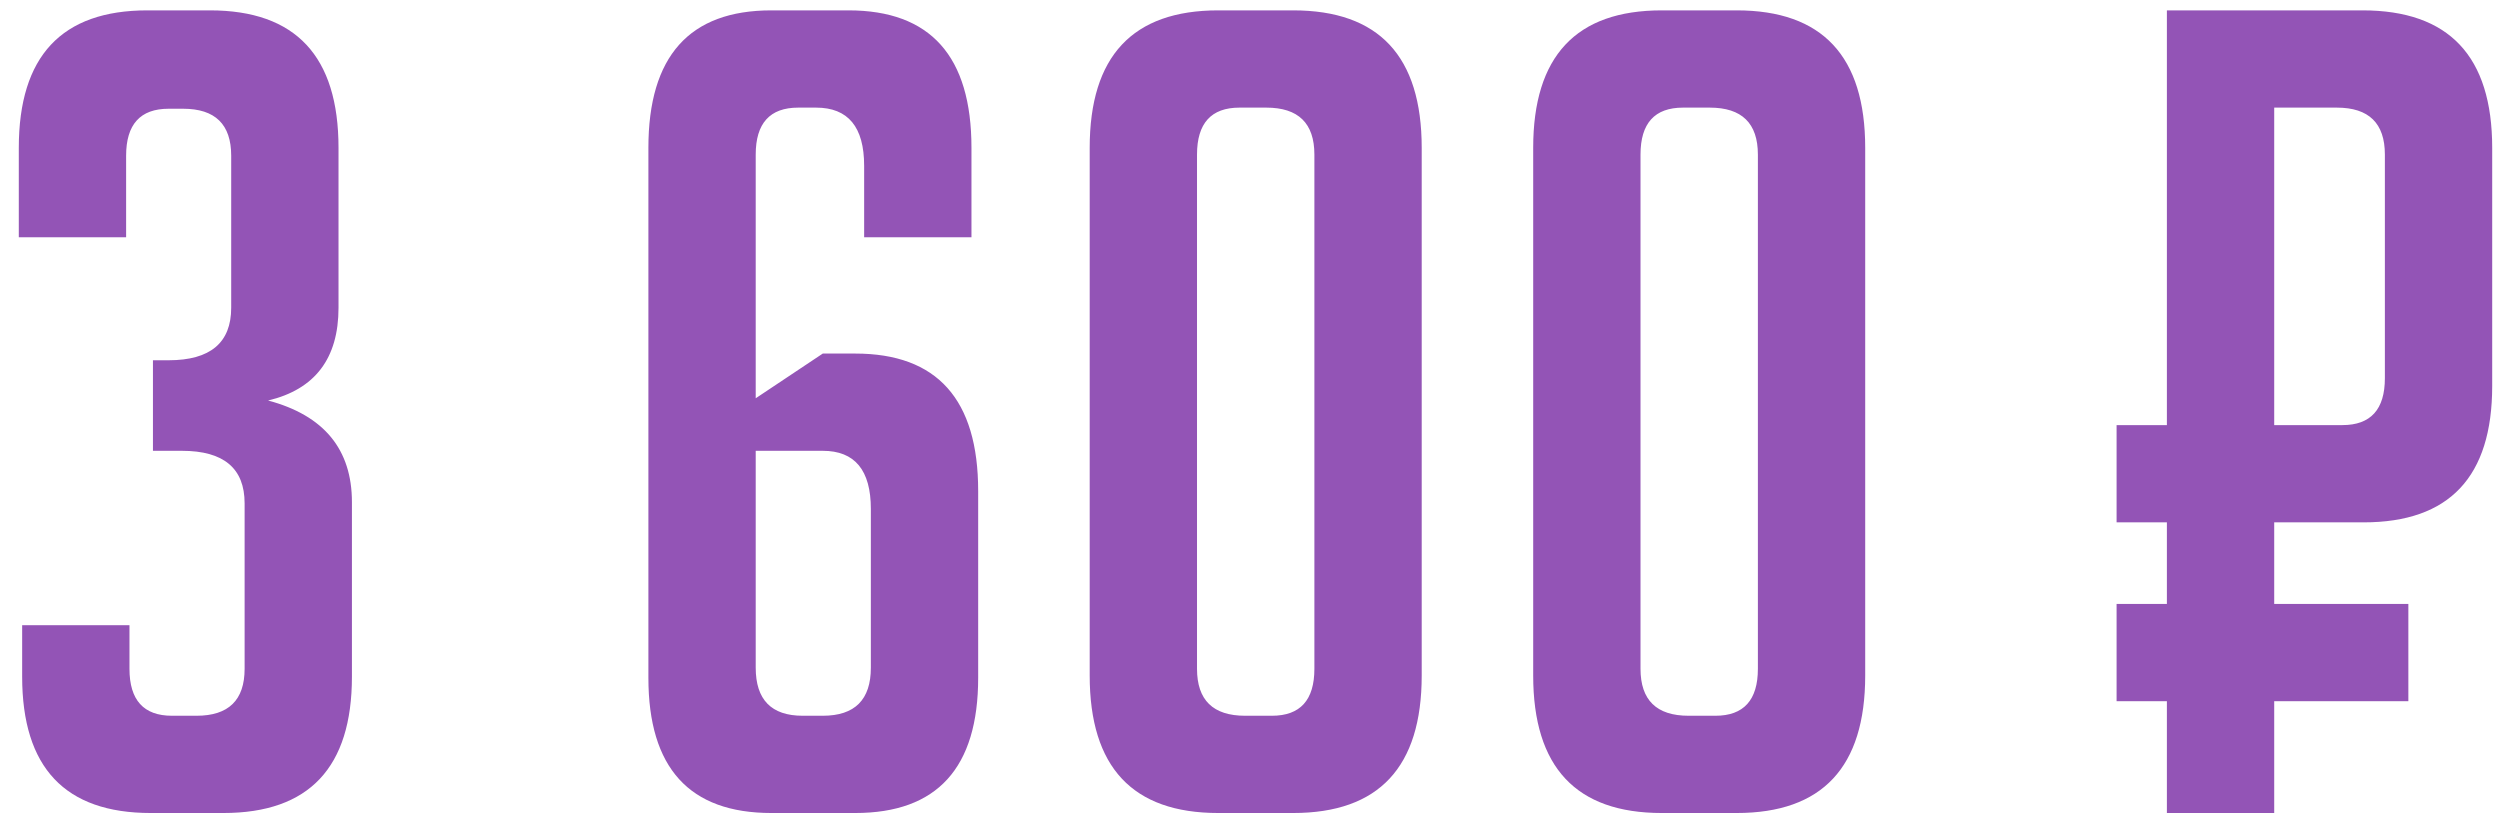 <?xml version="1.0" encoding="UTF-8"?> <svg xmlns="http://www.w3.org/2000/svg" width="123" height="40" viewBox="0 0 123 40" fill="none"> <path d="M13.19 19.705C15.94 20.438 17.315 22.107 17.315 24.71V33.29C17.315 37.763 15.207 40 10.99 40H7.415C3.198 40 1.09 37.763 1.09 33.29V30.76H6.37V32.905C6.37 34.445 7.067 35.215 8.46 35.215H9.67C11.247 35.215 12.035 34.445 12.035 32.905V24.765C12.035 23.042 11.008 22.18 8.955 22.18H7.525V17.725H8.295C10.348 17.725 11.375 16.863 11.375 15.14V7.66C11.375 6.12 10.587 5.35 9.01 5.35H8.295C6.902 5.35 6.205 6.12 6.205 7.66V11.675H0.925V7.275C0.925 2.765 3.033 0.51 7.25 0.51H10.33C14.547 0.51 16.655 2.765 16.655 7.275V15.14C16.655 17.633 15.5 19.155 13.19 19.705ZM42.516 11.675V8.155C42.516 6.248 41.728 5.295 40.151 5.295H39.271C37.878 5.295 37.181 6.065 37.181 7.605V19.595L40.481 17.395H42.076C46.109 17.395 48.126 19.65 48.126 24.16V33.345C48.126 37.782 46.109 40 42.076 40H37.951C33.918 40 31.901 37.782 31.901 33.345V7.275C31.901 2.765 33.918 0.51 37.951 0.51H41.746C45.779 0.51 47.796 2.765 47.796 7.275V11.675H42.516ZM37.181 22.18V32.85C37.181 34.427 37.951 35.215 39.491 35.215H40.481C42.058 35.215 42.846 34.427 42.846 32.85V25.04C42.846 23.133 42.058 22.18 40.481 22.18H37.181ZM59.938 40C55.722 40 53.613 37.745 53.613 33.235V7.275C53.613 2.765 55.722 0.51 59.938 0.51H63.623C67.84 0.51 69.948 2.765 69.948 7.275V33.235C69.948 37.745 67.84 40 63.623 40H59.938ZM60.983 5.295C59.59 5.295 58.893 6.065 58.893 7.605V32.905C58.893 34.445 59.682 35.215 61.258 35.215H62.578C63.972 35.215 64.668 34.445 64.668 32.905V7.605C64.668 6.065 63.88 5.295 62.303 5.295H60.983ZM81.758 40C77.541 40 75.433 37.745 75.433 33.235V7.275C75.433 2.765 77.541 0.51 81.758 0.51H85.443C89.659 0.51 91.768 2.765 91.768 7.275V33.235C91.768 37.745 89.659 40 85.443 40H81.758ZM82.803 5.295C81.409 5.295 80.713 6.065 80.713 7.605V32.905C80.713 34.445 81.501 35.215 83.078 35.215H84.398C85.791 35.215 86.488 34.445 86.488 32.905V7.605C86.488 6.065 85.7 5.295 84.123 5.295H82.803ZM111.891 20.915H115.246C116.639 20.915 117.336 20.145 117.336 18.605V7.605C117.336 6.065 116.548 5.295 114.971 5.295H111.891V20.915ZM106.611 25.7H104.136V20.915H106.611V0.51H116.236C120.489 0.51 122.616 2.765 122.616 7.275V18.99C122.616 23.463 120.508 25.7 116.291 25.7H111.891V29.715H118.491V34.5H111.891V40H106.611V34.5H104.136V29.715H106.611V25.7Z" fill="#9354B6"></path> </svg> 